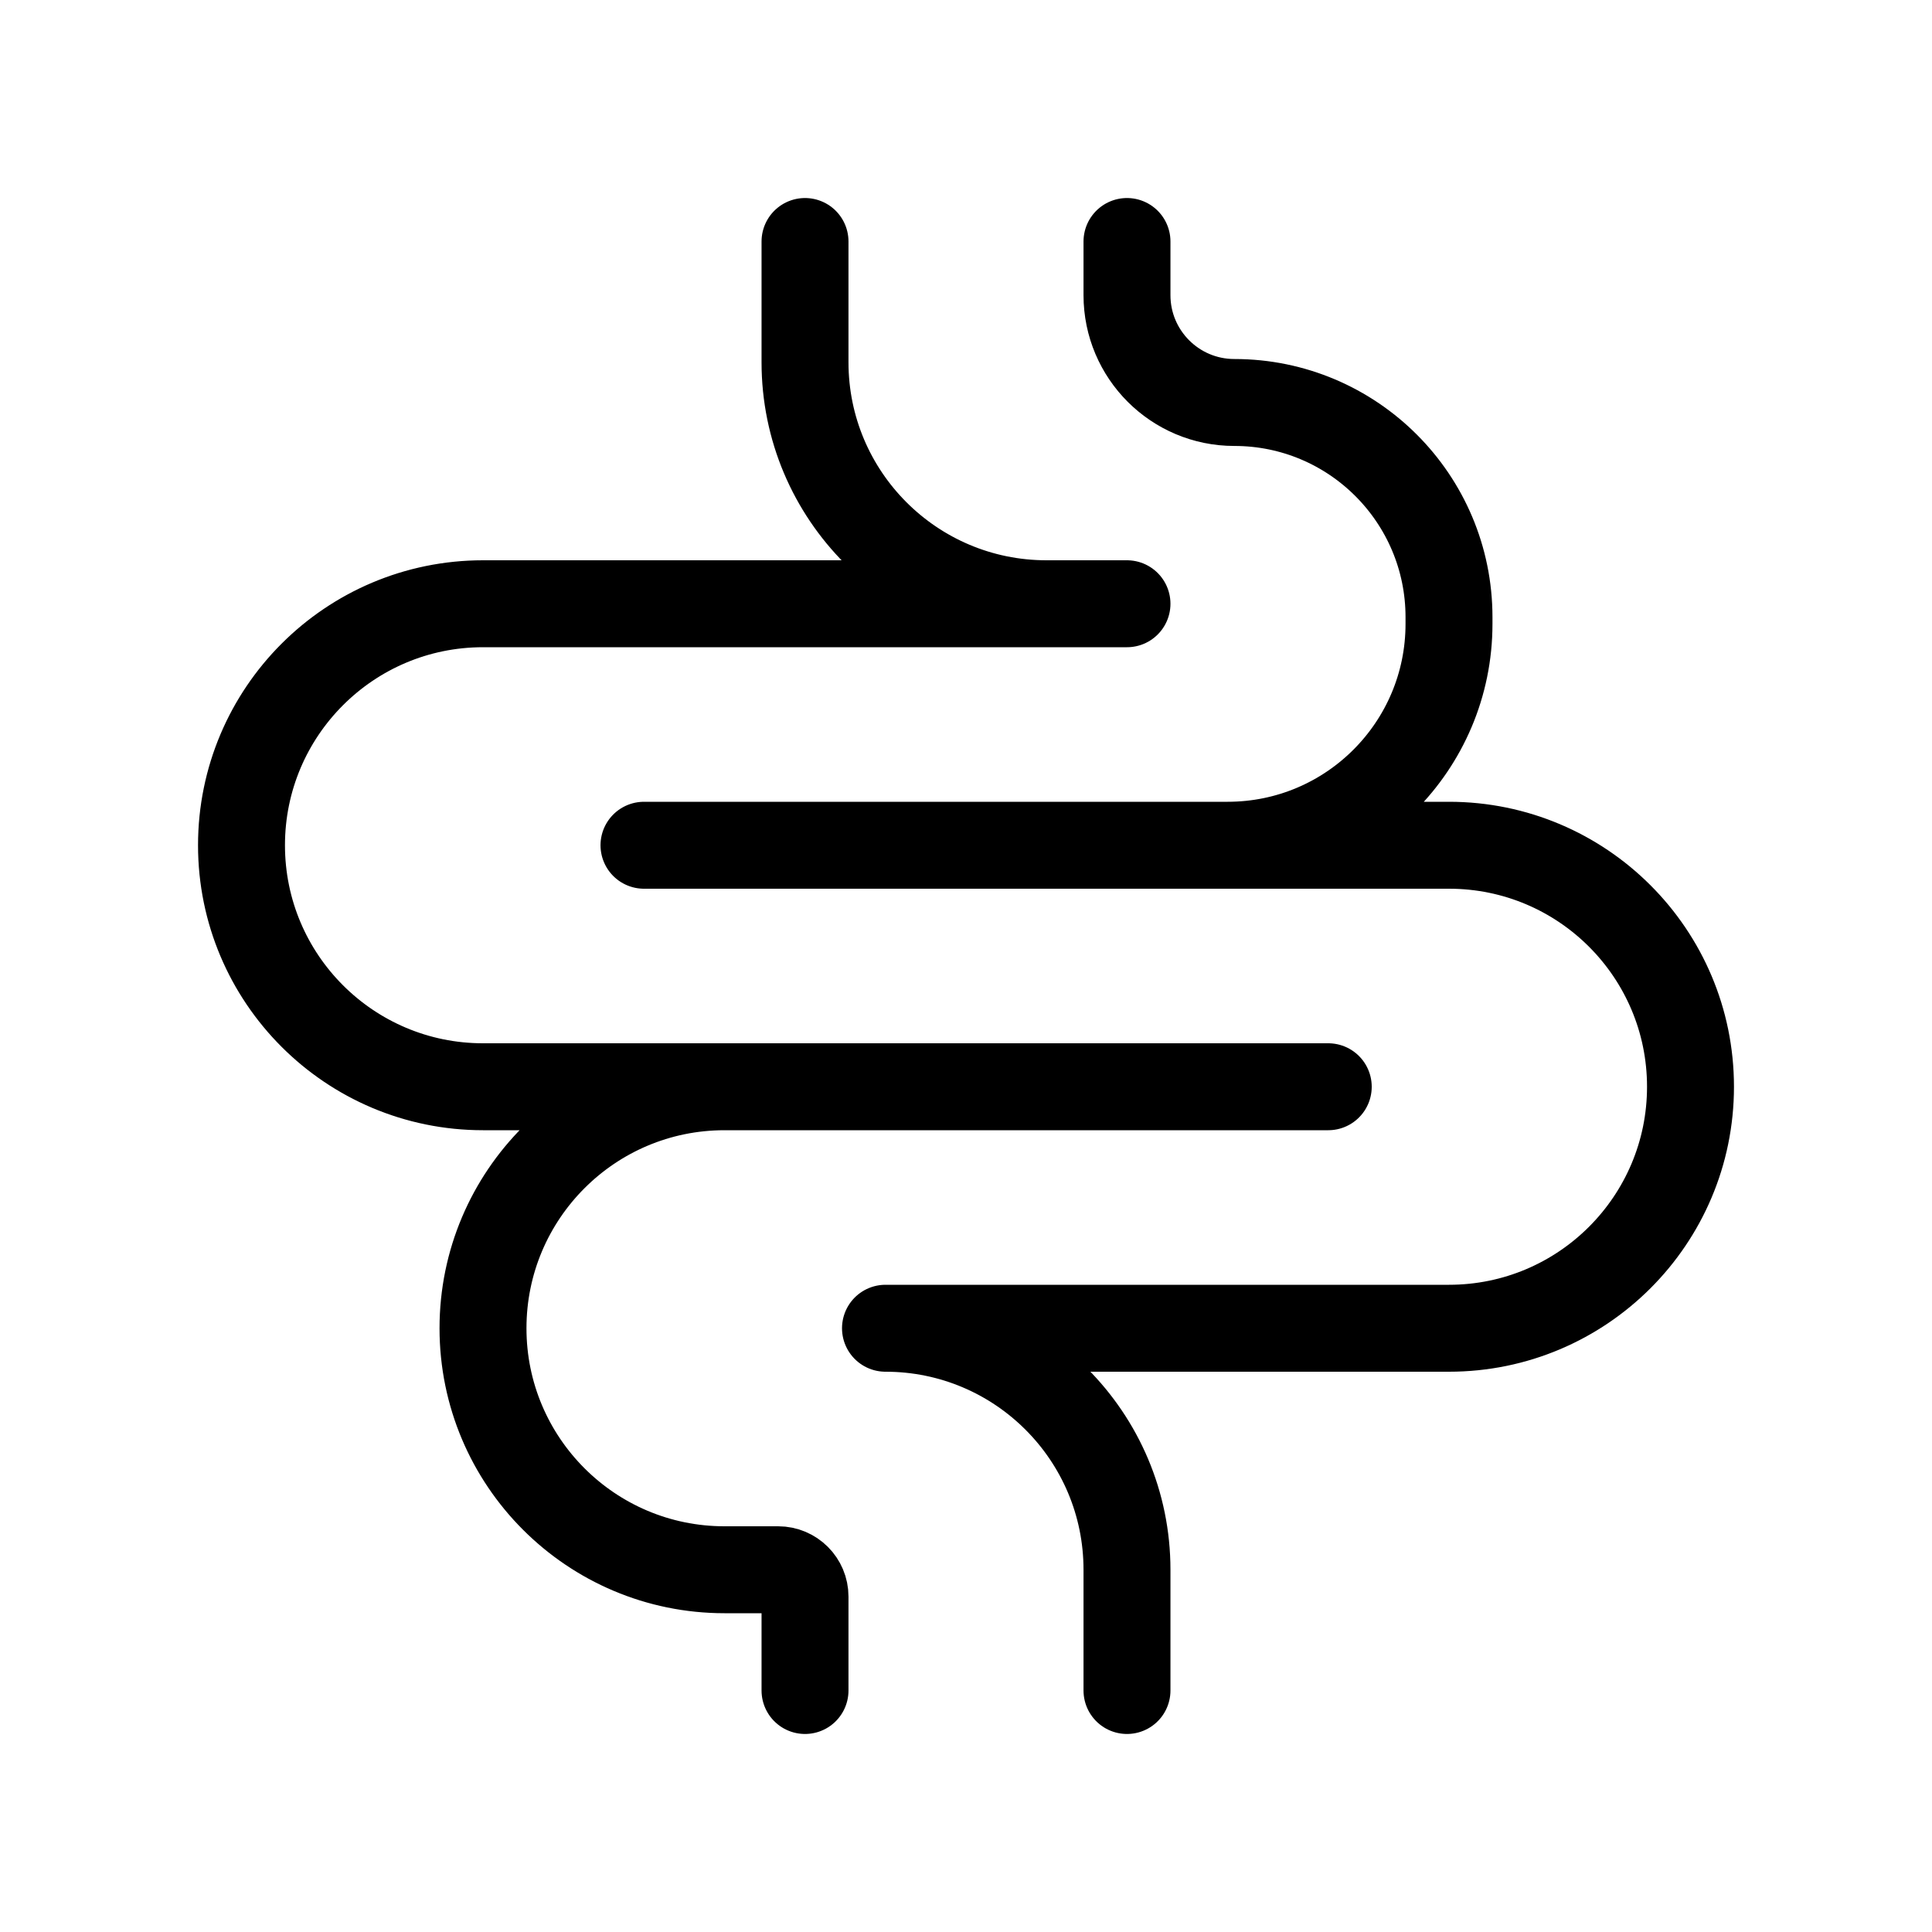 <svg width="40" height="40" viewBox="0 0 40 40" fill="none" xmlns="http://www.w3.org/2000/svg">
<path d="M23.333 5V6.111C23.333 7.338 24.328 8.333 25.556 8.333C28.01 8.333 30 10.323 30 12.778V12.917C30 15.448 27.948 17.5 25.417 17.5H13.333M16.667 5V7.5C16.667 10.261 18.905 12.5 21.667 12.5H23.333H10C7.239 12.5 5 14.739 5 17.5C5 20.261 7.239 22.5 10 22.5H16.667M27.5 22.5H16.667M23.333 17.5H30C32.761 17.5 35 19.739 35 22.5C35 25.261 32.761 27.5 30 27.5H18.333C21.095 27.5 23.333 29.739 23.333 32.5V35M16.667 35V33.056C16.667 32.749 16.418 32.5 16.111 32.5H15C12.239 32.5 10 30.261 10 27.5C10 24.739 12.239 22.5 15 22.5H16.667" stroke="black" stroke-width="1.8" stroke-linecap="round" stroke-linejoin="round"/>
</svg>
